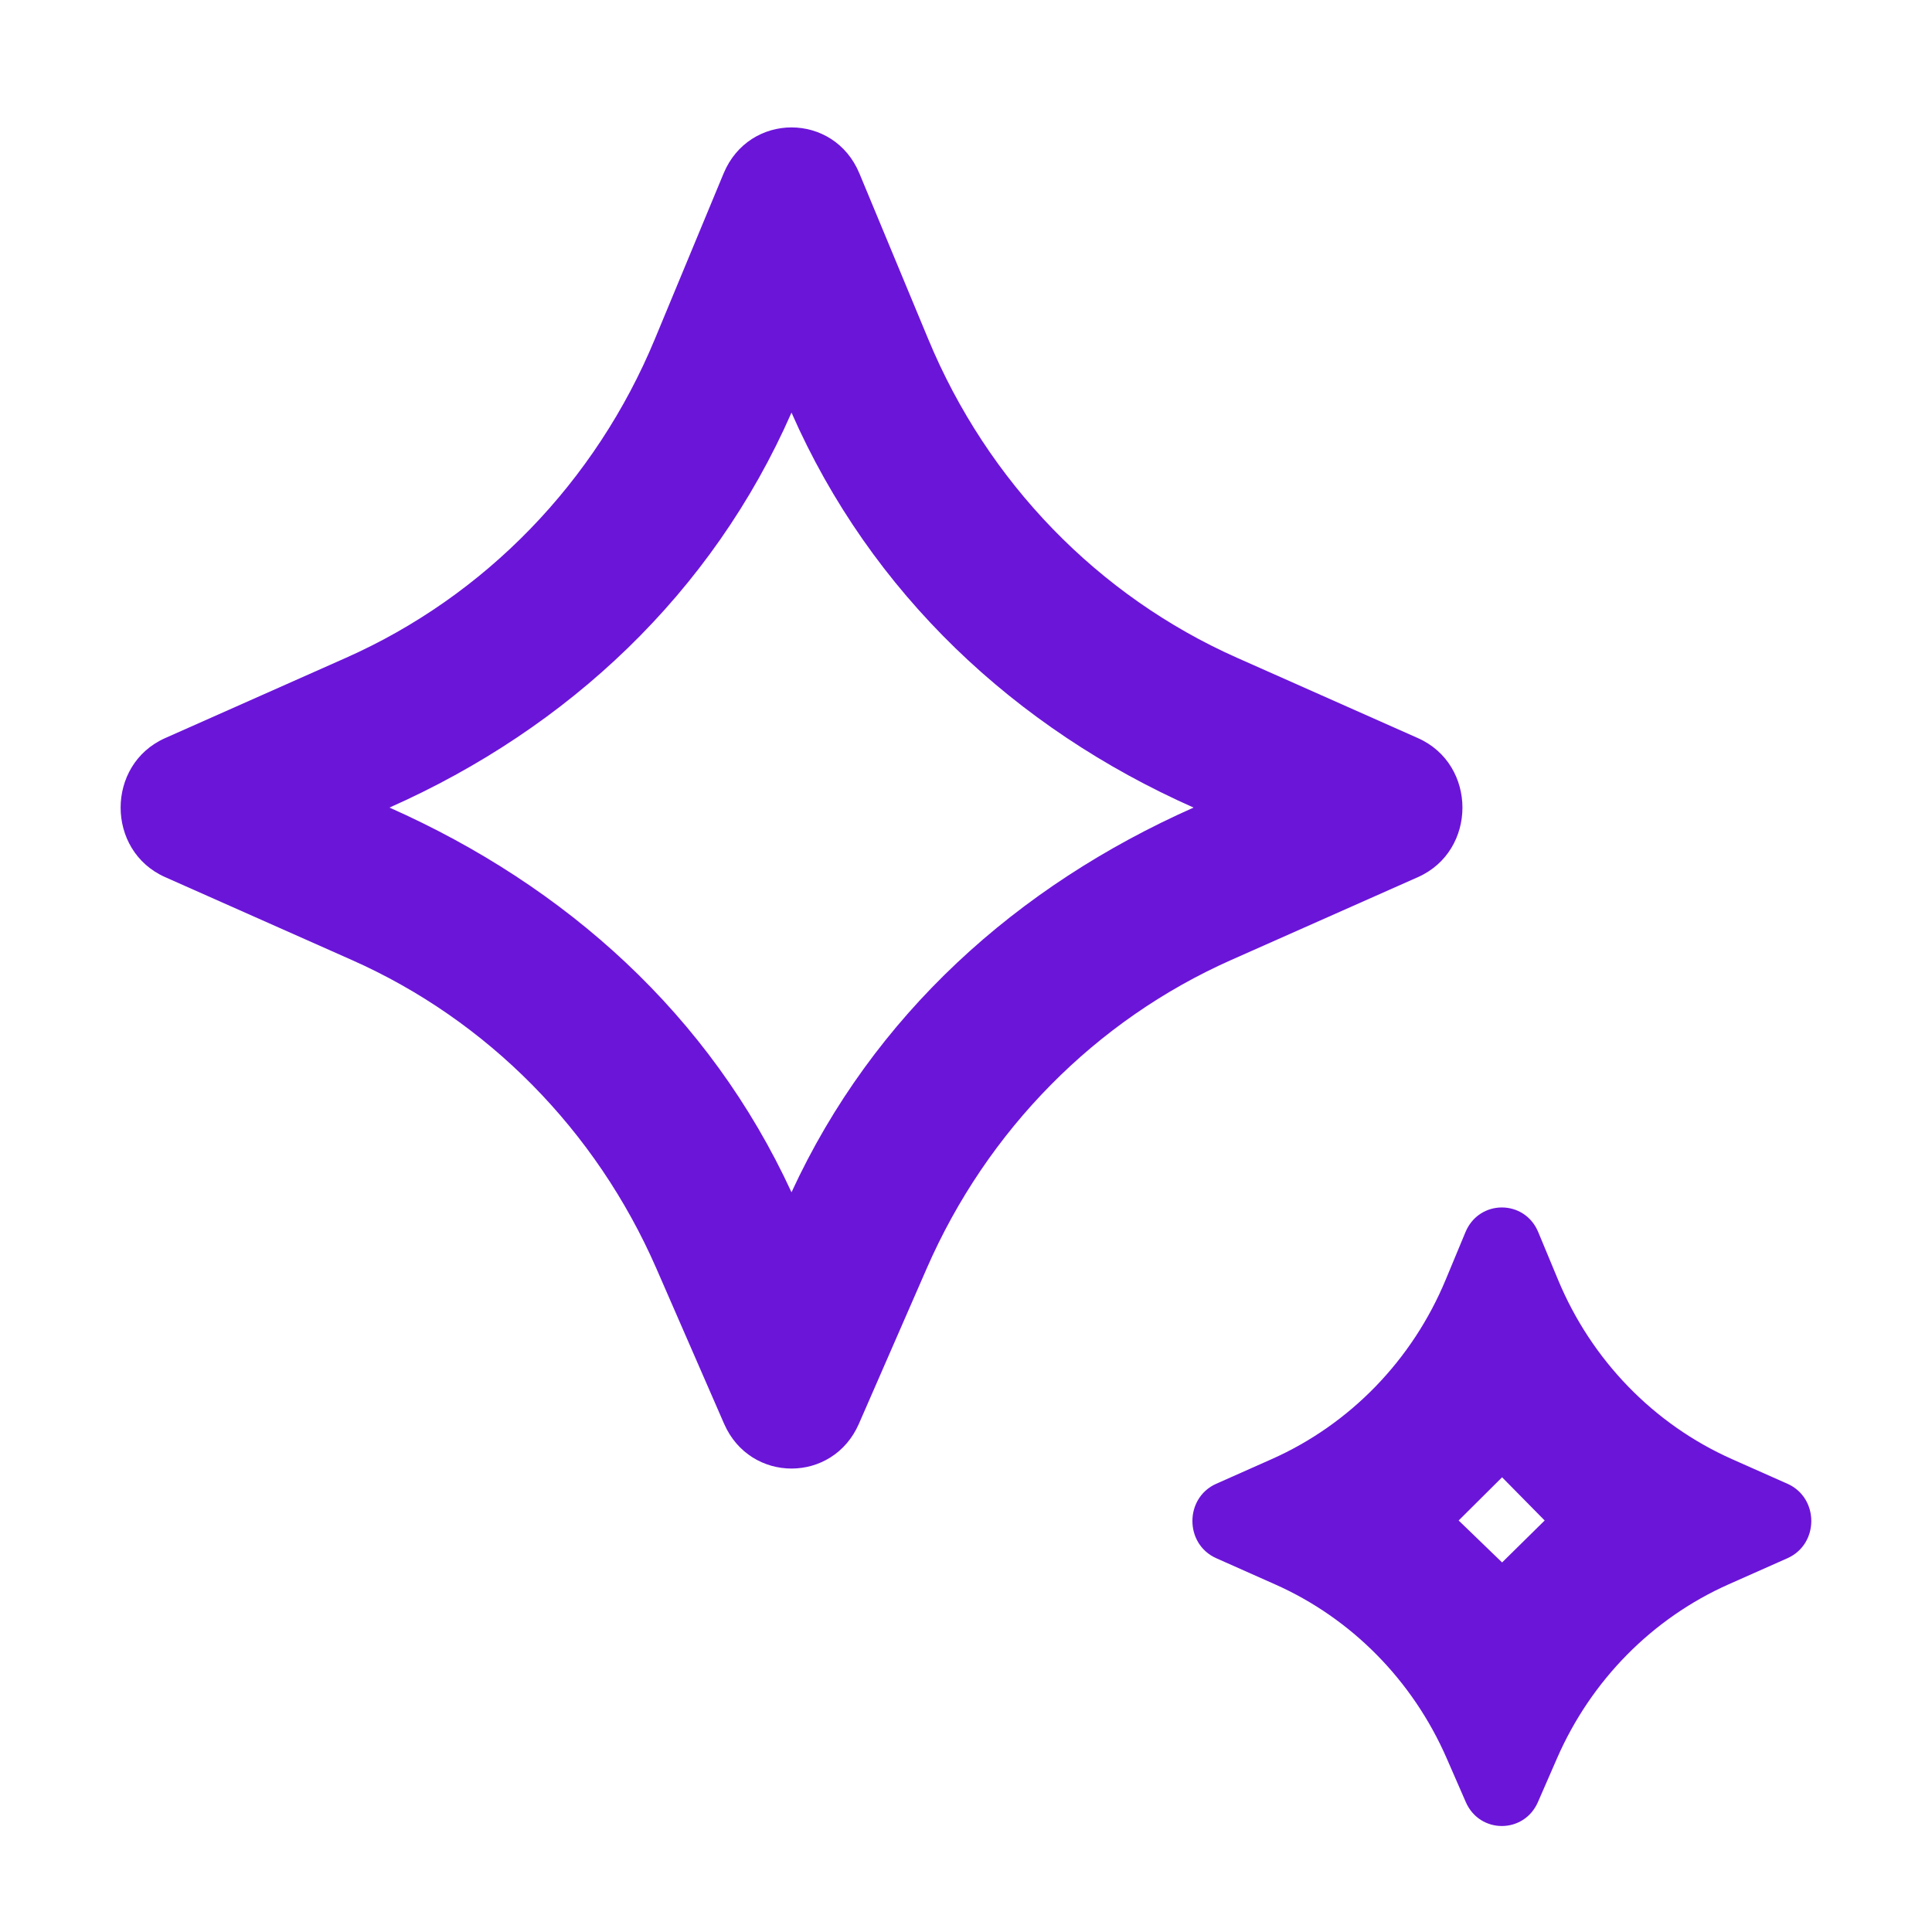 <svg width="25" height="25" viewBox="0 0 25 25" fill="none" xmlns="http://www.w3.org/2000/svg">
<path d="M11.114 18.424C10.777 19.196 9.708 19.196 9.37 18.424L8.493 16.413C7.712 14.624 6.306 13.2 4.552 12.422L2.137 11.35C1.369 11.009 1.369 9.892 2.137 9.551L4.477 8.512C6.276 7.713 7.707 6.237 8.474 4.387L9.363 2.245C9.693 1.45 10.792 1.45 11.121 2.245L12.011 4.387C12.778 6.237 14.209 7.713 16.008 8.512L18.348 9.551C19.116 9.892 19.116 11.009 18.348 11.35L15.932 12.422C14.179 13.2 12.773 14.624 11.992 16.413L11.114 18.424ZM5.04 10.45C7.325 11.465 9.184 13.133 10.242 15.428C11.301 13.133 13.159 11.465 15.445 10.45C13.132 9.424 11.268 7.674 10.242 5.339C9.217 7.674 7.353 9.424 5.04 10.45ZM19.901 23.318L20.148 22.752C20.588 21.744 21.381 20.94 22.369 20.501L23.13 20.163C23.541 19.98 23.541 19.383 23.13 19.2L22.412 18.881C21.398 18.43 20.591 17.598 20.159 16.555L19.905 15.944C19.729 15.518 19.14 15.518 18.963 15.944L18.709 16.555C18.277 17.598 17.47 18.43 16.456 18.881L15.738 19.2C15.327 19.383 15.327 19.98 15.738 20.163L16.498 20.501C17.487 20.94 18.28 21.744 18.72 22.752L18.967 23.318C19.147 23.732 19.721 23.732 19.901 23.318ZM18.875 19.675L19.437 19.116L19.988 19.675L19.437 20.218L18.875 19.675Z" fill="#6B15D9"/>
</svg>
